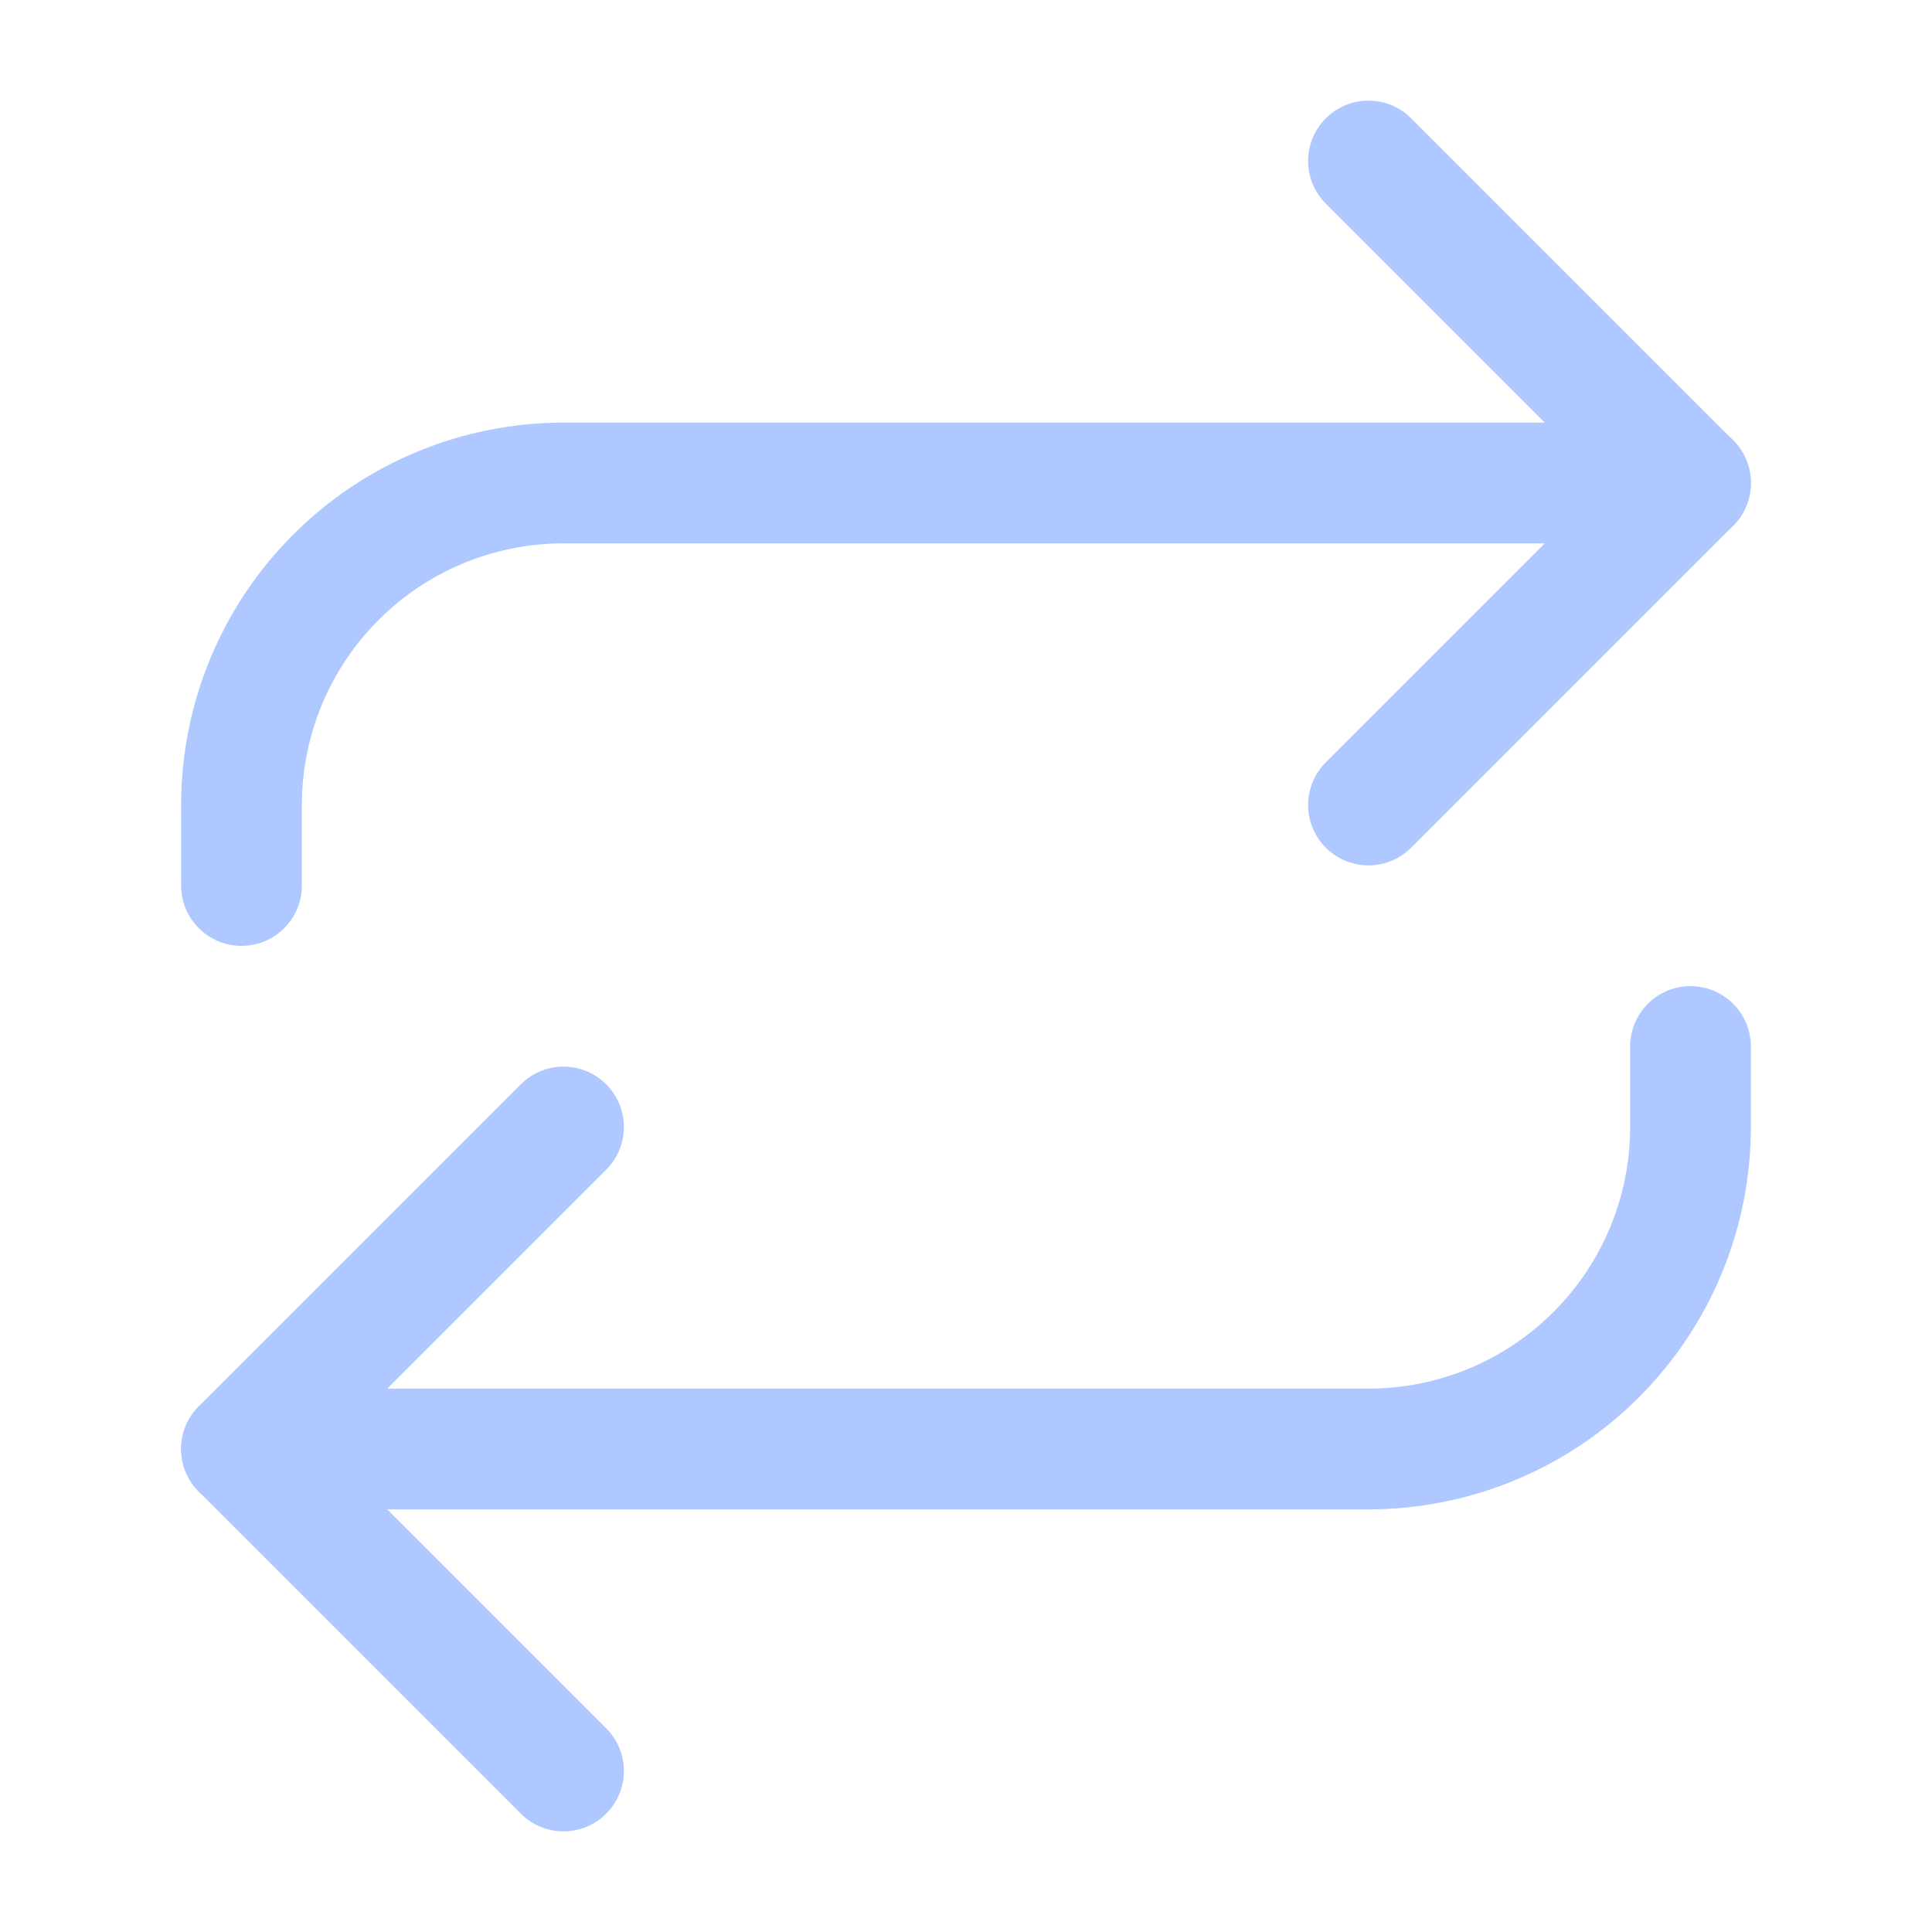 <svg width="24" height="24" viewBox="0 0 24 24" fill="none" xmlns="http://www.w3.org/2000/svg">
<path d="M17 2L21 6L17 10" stroke="#AFC8FF" stroke-width="1.5" stroke-linecap="round" stroke-linejoin="round"/>
<path d="M3 11V10C3 8.939 3.421 7.922 4.172 7.172C4.922 6.421 5.939 6 7 6H21" stroke="#AFC8FF" stroke-width="1.5" stroke-linecap="round" stroke-linejoin="round"/>
<path d="M7 22L3 18L7 14" stroke="#AFC8FF" stroke-width="1.5" stroke-linecap="round" stroke-linejoin="round"/>
<path d="M21 13V14C21 15.061 20.579 16.078 19.828 16.828C19.078 17.579 18.061 18 17 18H3" stroke="#AFC8FF" stroke-width="1.5" stroke-linecap="round" stroke-linejoin="round"/>
</svg>
